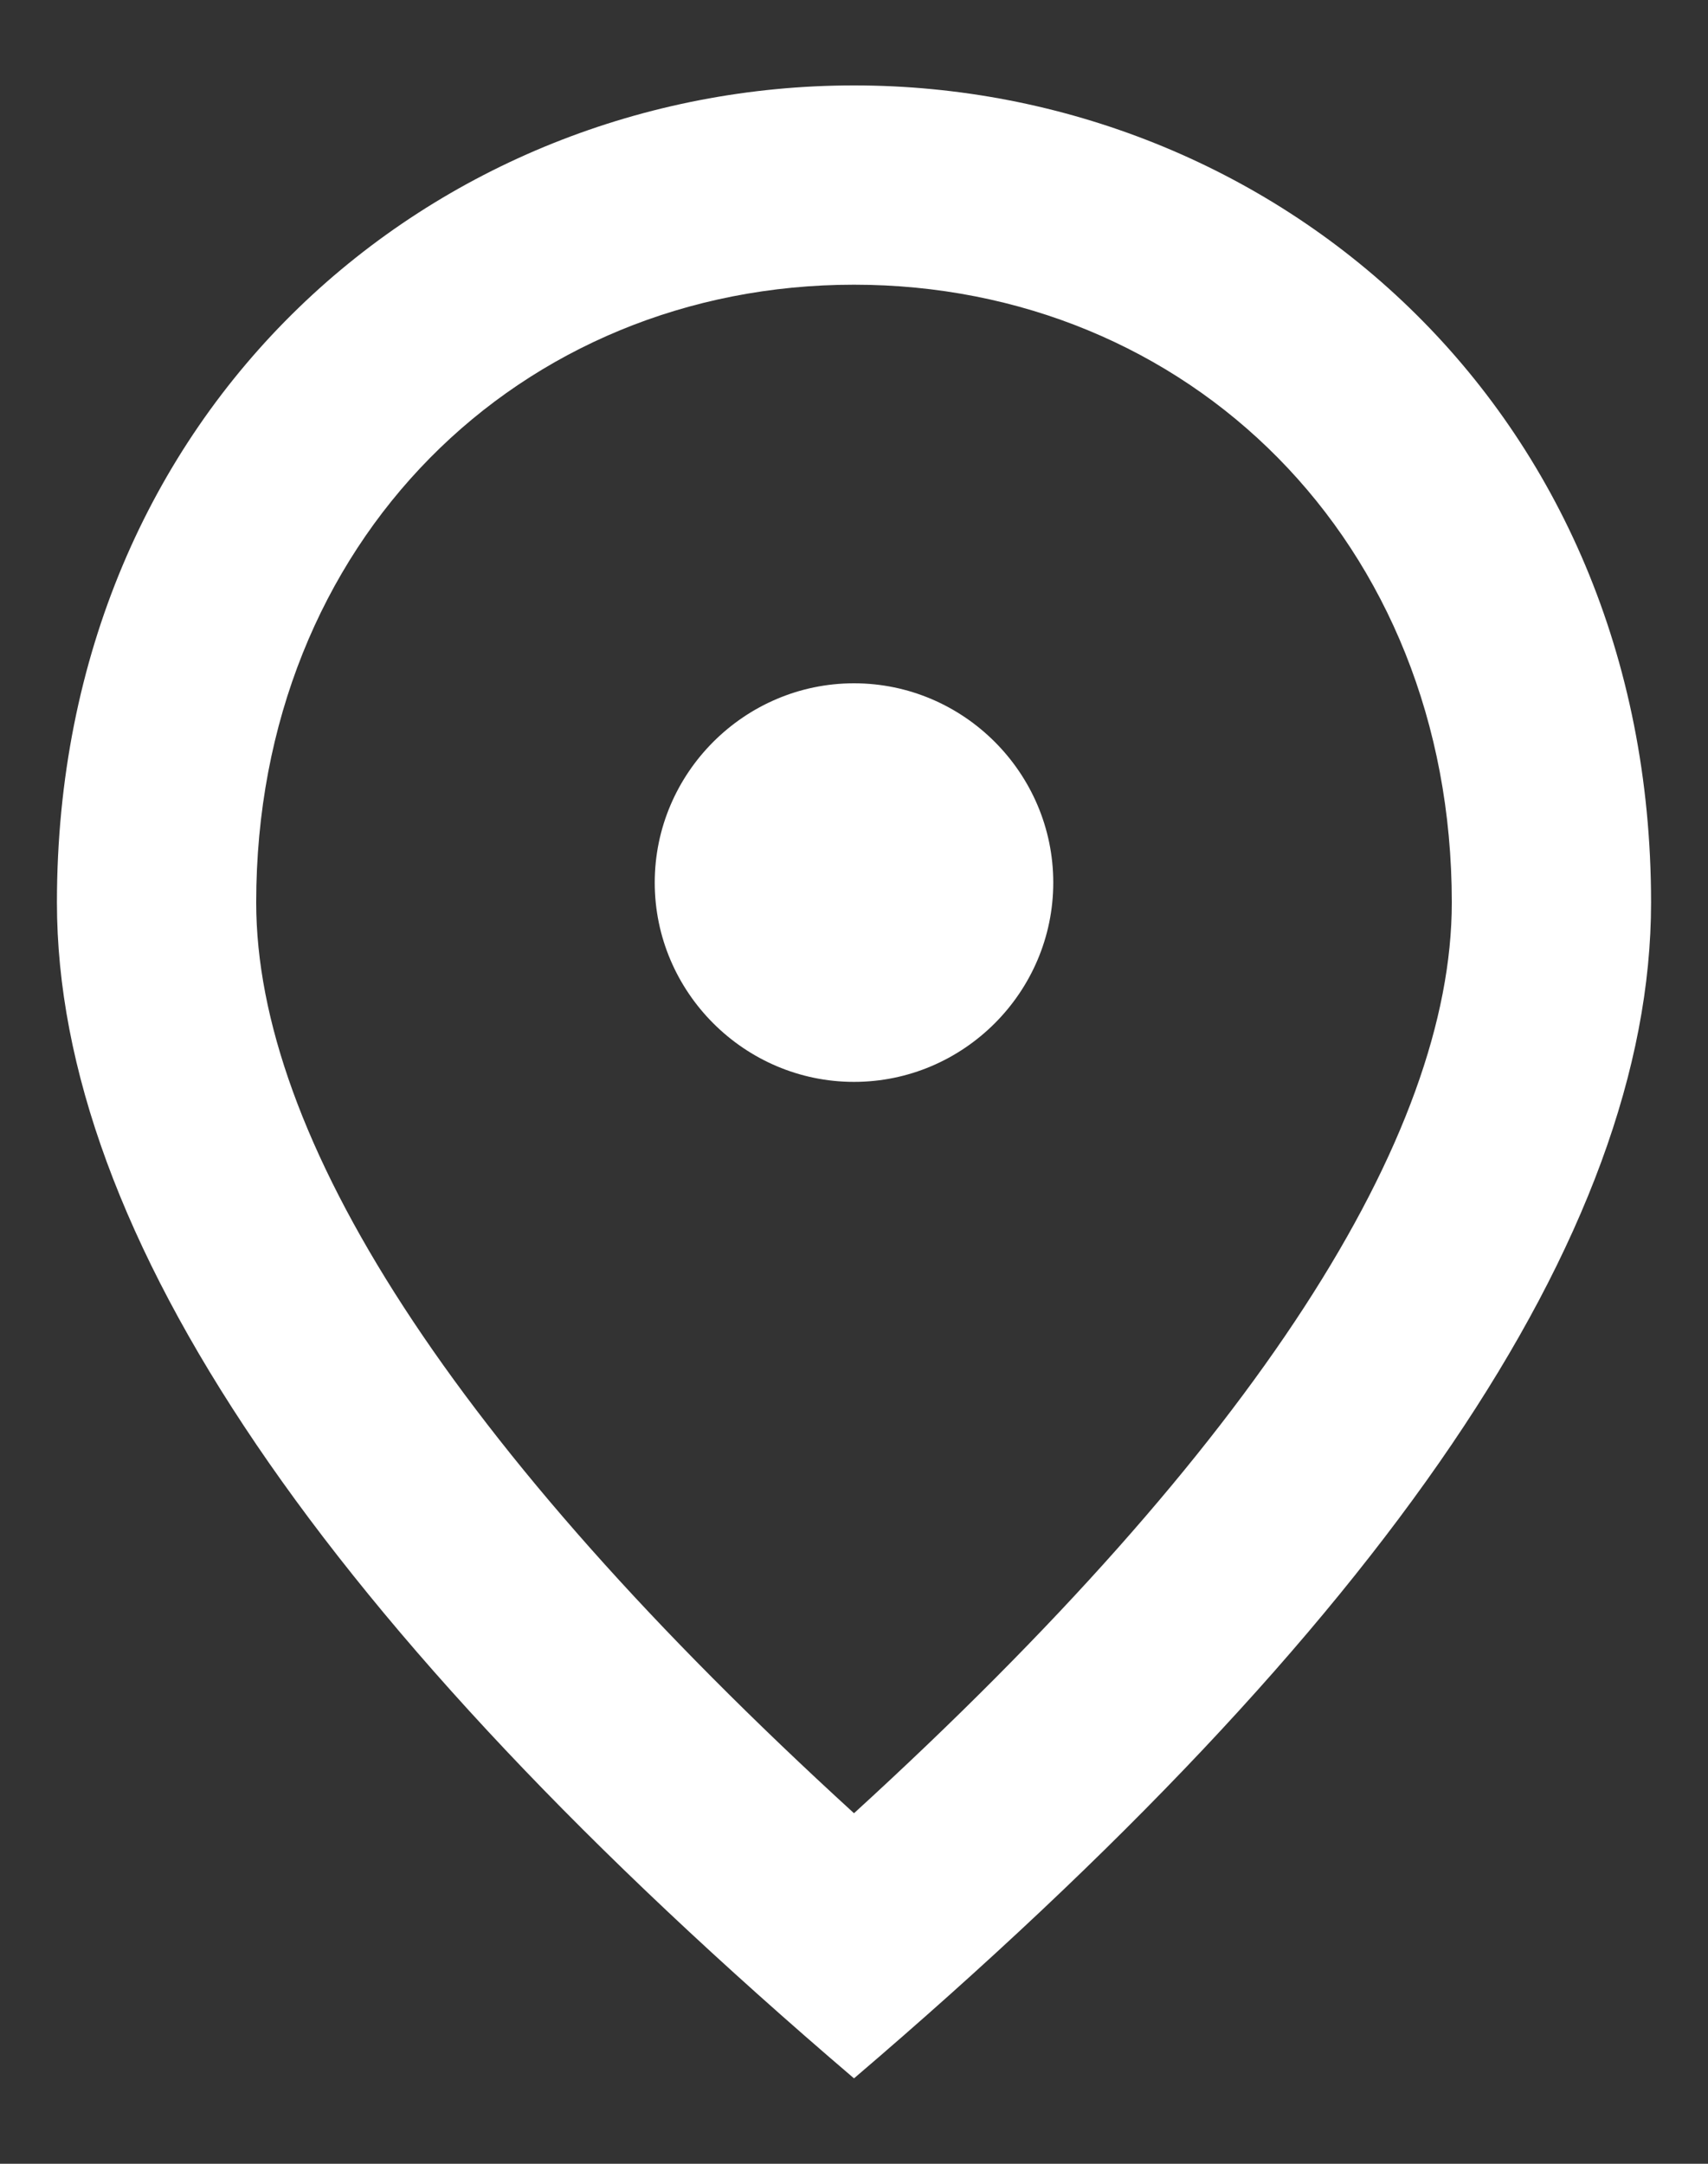 <?xml version="1.0" encoding="utf-8"?>
<!-- Generator: Adobe Illustrator 16.0.0, SVG Export Plug-In . SVG Version: 6.00 Build 0)  -->
<!DOCTYPE svg PUBLIC "-//W3C//DTD SVG 1.1//EN" "http://www.w3.org/Graphics/SVG/1.1/DTD/svg11.dtd">
<svg version="1.1" id="Calque_1" xmlns="http://www.w3.org/2000/svg" xmlns:xlink="http://www.w3.org/1999/xlink" x="0px" y="0px"
	 width="15px" height="19px" viewBox="0 0 15 19" enable-background="new 0 0 15 19" xml:space="preserve">
<rect x="0" y="0" width="15" height="19" fill="#333333" stroke="none"/>
<path fill="#FFFFFF" d="M7.5,9.5c-0.962,0-1.75-0.788-1.75-1.75S6.538,6,7.5,6c0.963,0,1.75,0.788,1.75,1.75S8.463,9.5,7.5,9.5z
	 M12.75,7.925c0-3.176-2.318-5.425-5.25-5.425c-2.931,0-5.25,2.249-5.25,5.425c0,2.048,1.706,4.761,5.25,7.997
	C11.044,12.686,12.75,9.973,12.75,7.925z M7.5,0.75c3.675,0,7,2.817,7,7.175c0,2.905-2.336,6.344-7,10.325
	c-4.664-3.981-7-7.42-7-10.325C0.5,3.567,3.825,0.75,7.5,0.75z"/>
</svg>

